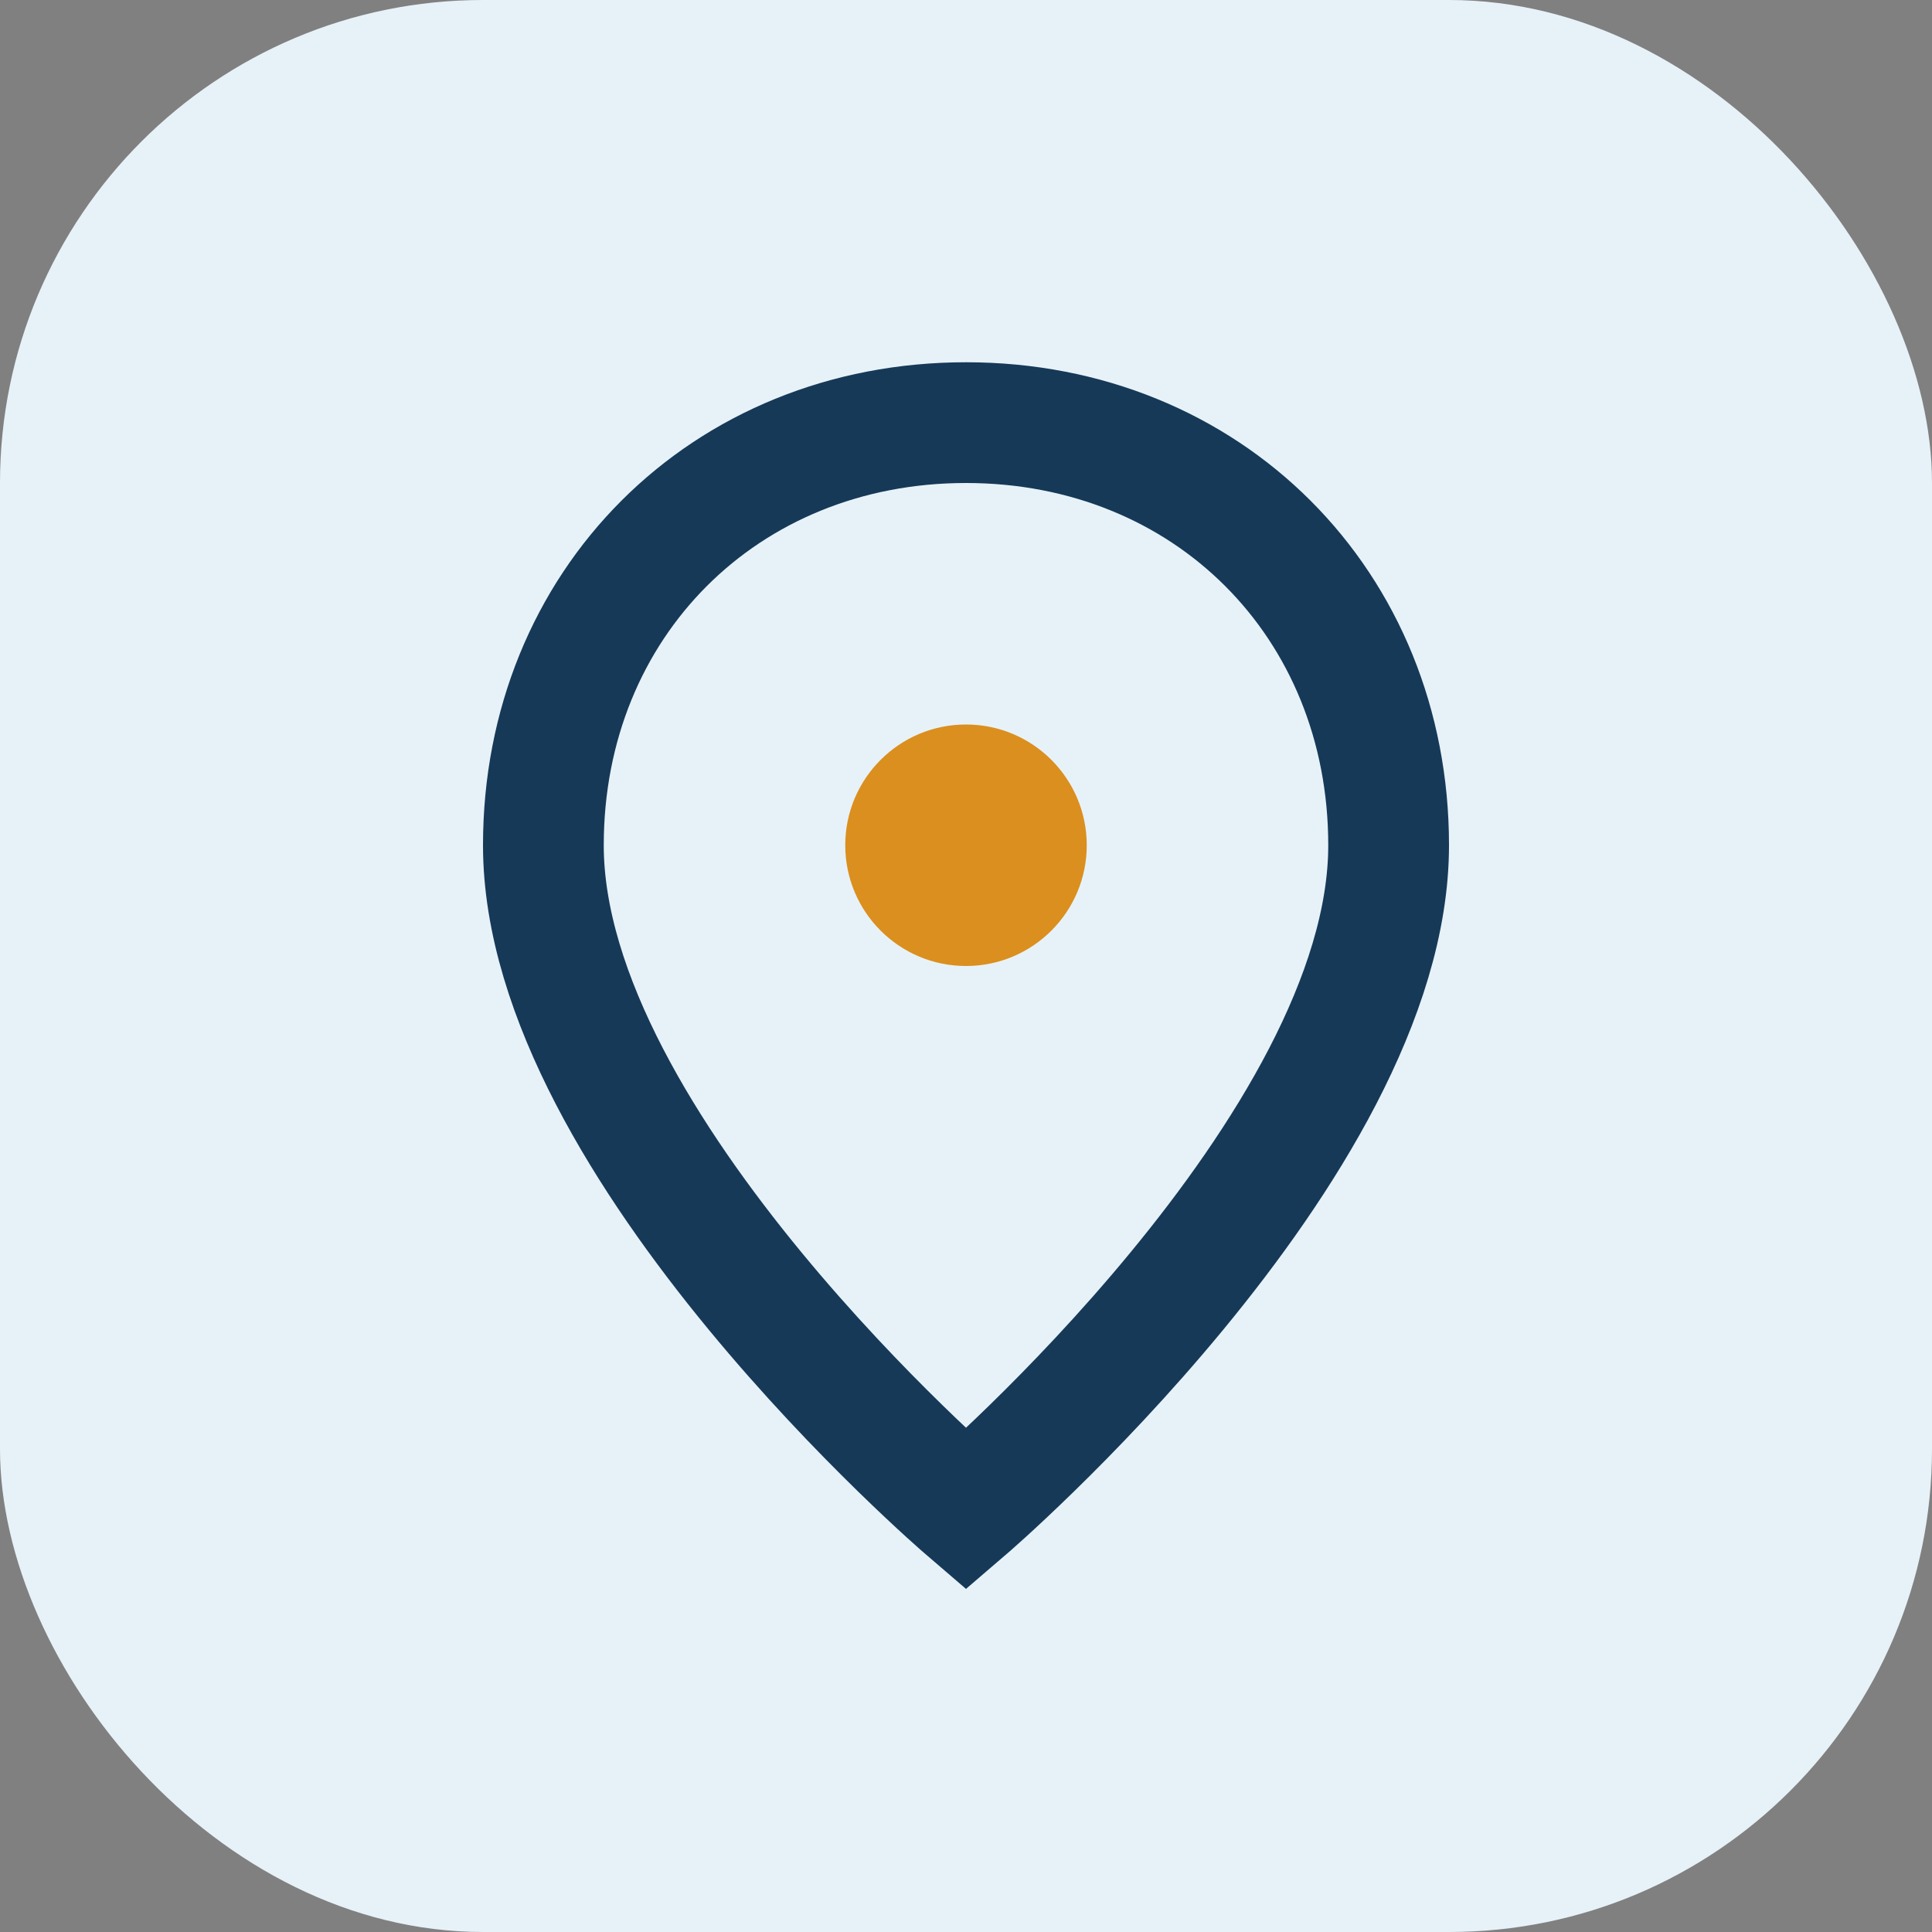 <?xml version="1.0" encoding="UTF-8"?>
<svg xmlns="http://www.w3.org/2000/svg" width="32" height="32" viewBox="0 0 32 32"><rect x="0" y="0" width="32" height="32" fill="#808080" stroke="none"/><rect width="32" height="32" rx="8" fill="#E7F2F8"/><path d="M16 7c4 0 7 3 7 7 0 5-7 11-7 11S9 19 9 14c0-4 3-7 7-7z" stroke="#163958" stroke-width="2" fill="none"/><circle cx="16" cy="14" r="2" fill="#DB8F1E"/></svg>